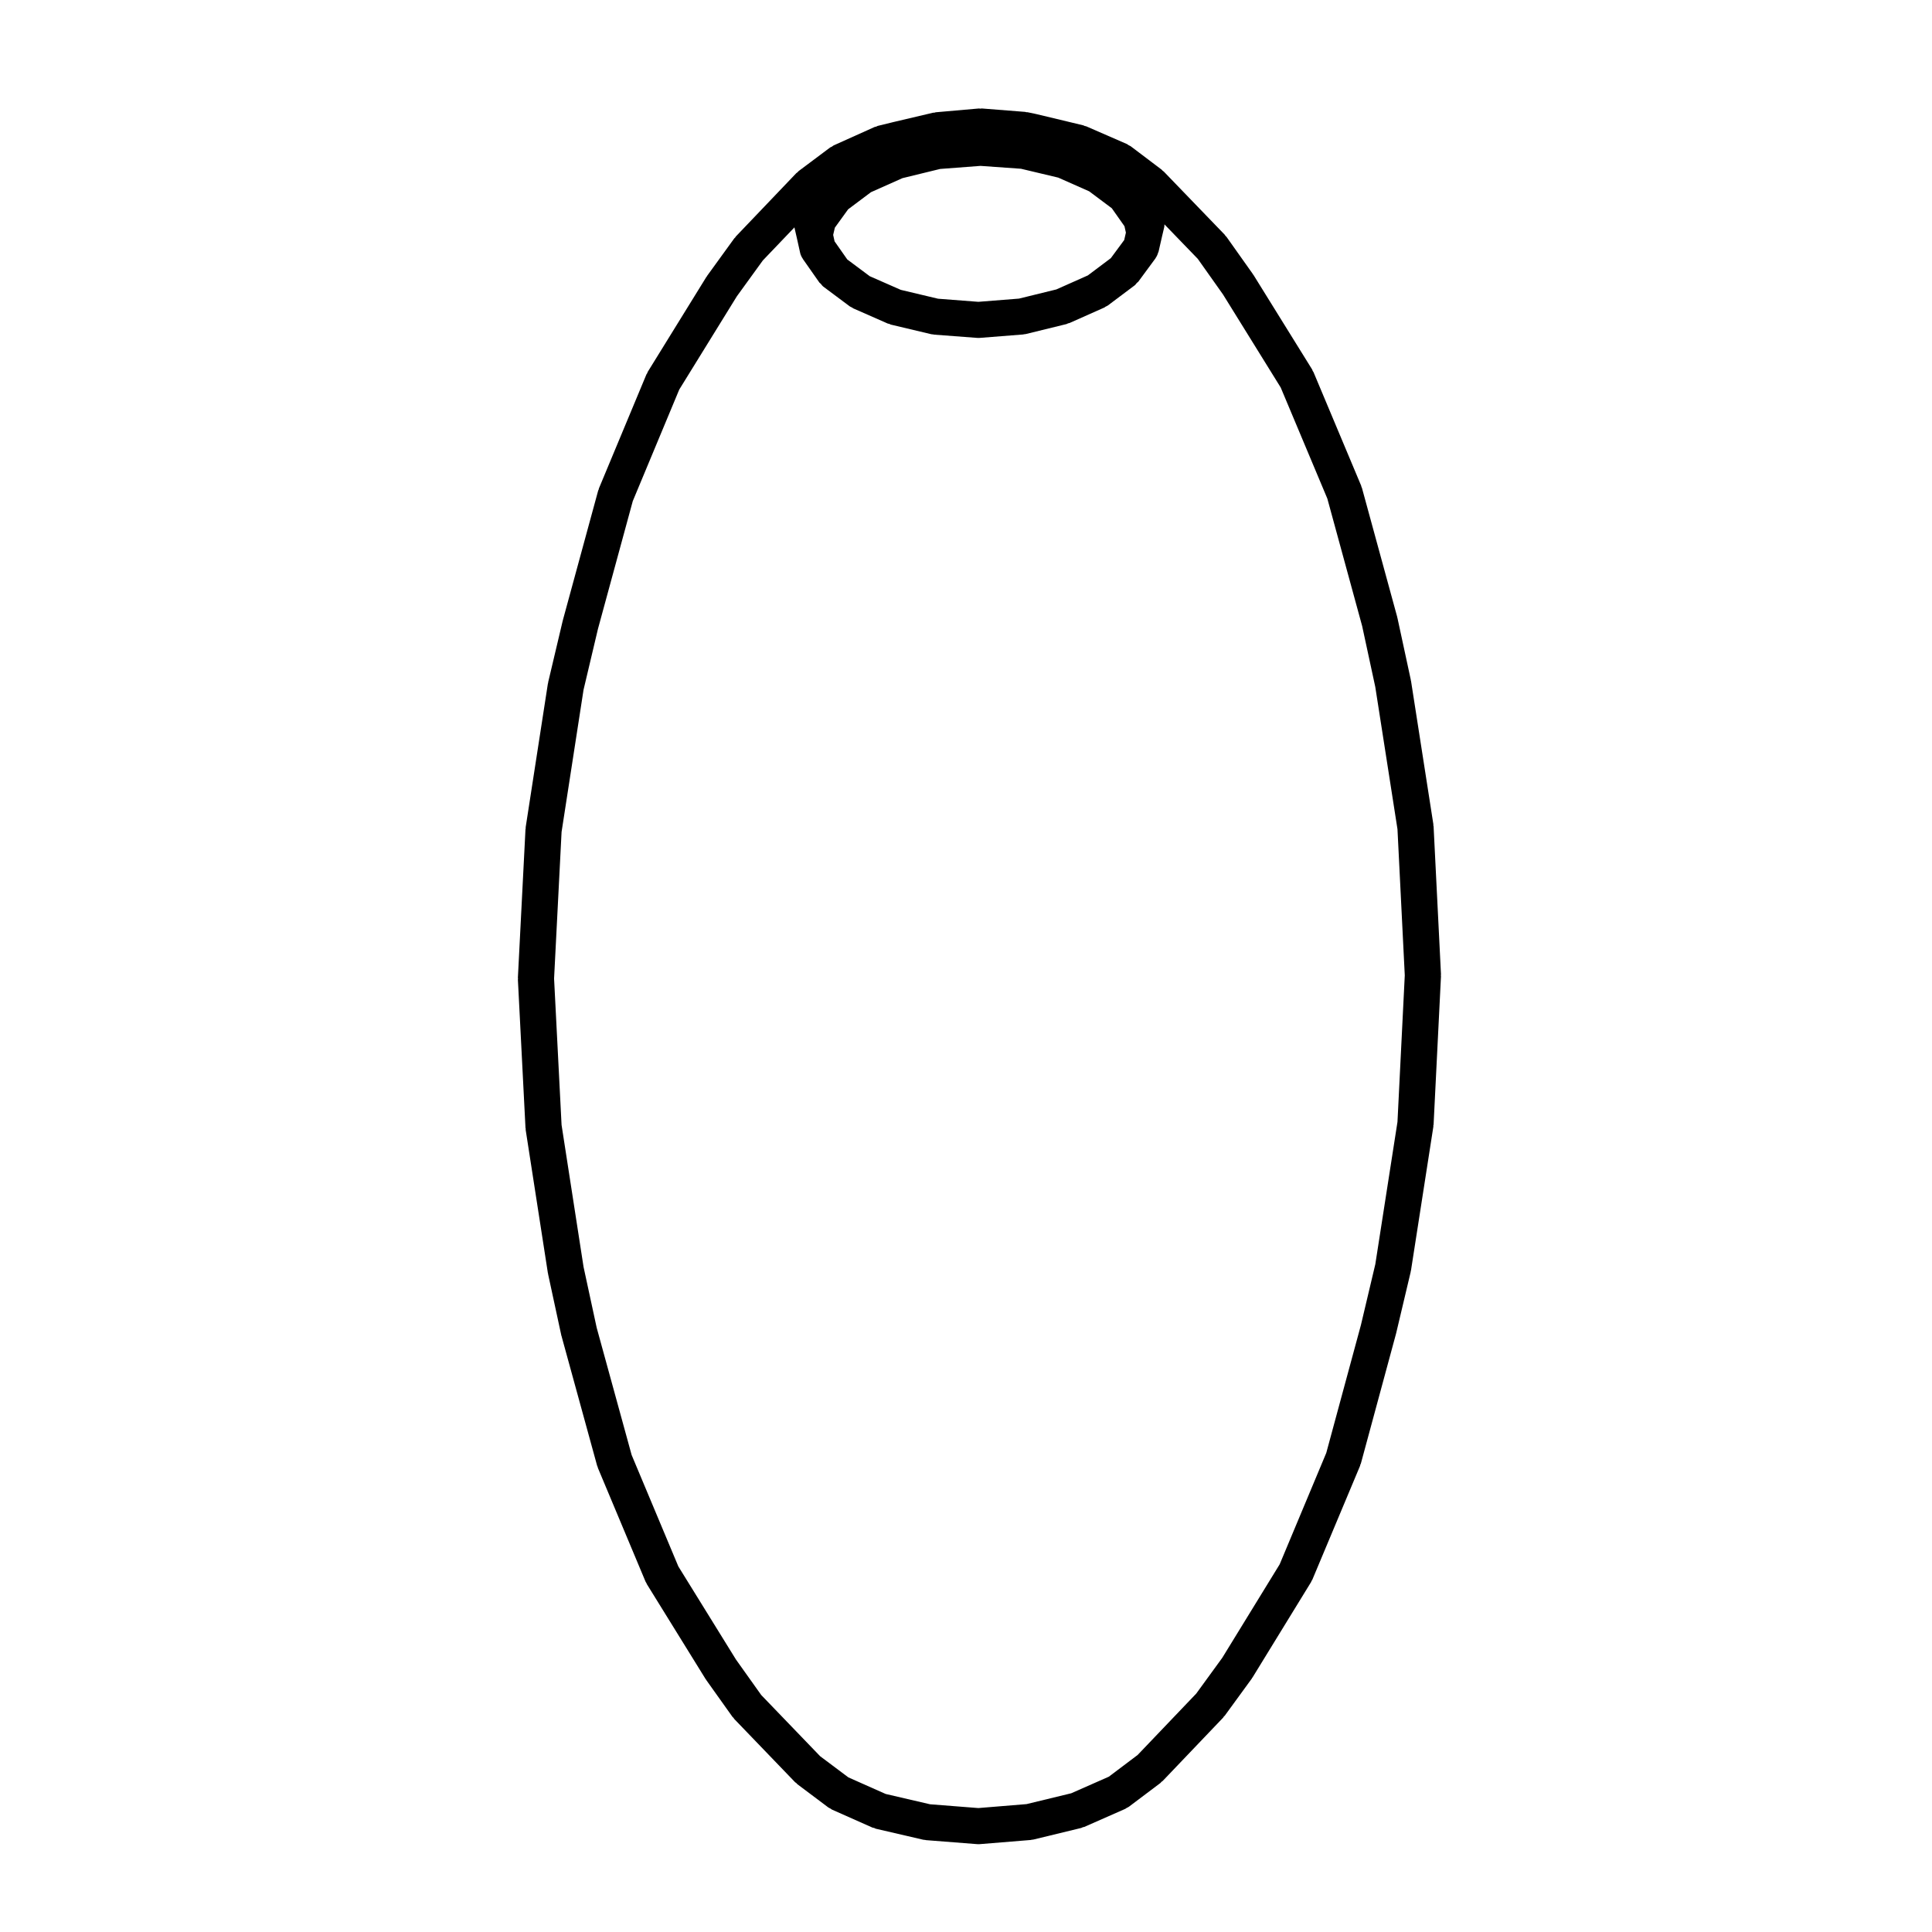 <?xml version="1.0" encoding="UTF-8"?>
<!-- Uploaded to: ICON Repo, www.iconrepo.com, Generator: ICON Repo Mixer Tools -->
<svg fill="#000000" width="800px" height="800px" version="1.1" viewBox="144 144 512 512" xmlns="http://www.w3.org/2000/svg">
 <path d="m292.85 498.14c0.012 0.039 0 0.082 0.012 0.121l9.383 34.168c0.031 0.117 0.105 0.207 0.141 0.316 0.035 0.09 0.02 0.176 0.059 0.266l12.637 30.148c0.066 0.152 0.172 0.266 0.25 0.414 0.039 0.086 0.039 0.176 0.102 0.258l15.551 25.125c0.035 0.059 0.086 0.102 0.121 0.156 0.023 0.023 0.023 0.07 0.051 0.102l6.988 9.812c0.059 0.09 0.16 0.109 0.23 0.195 0.09 0.105 0.117 0.242 0.223 0.344l16.121 16.75c0.098 0.098 0.215 0.121 0.312 0.207 0.102 0.098 0.152 0.215 0.266 0.301l8.227 6.176c0.188 0.137 0.402 0.203 0.598 0.312 0.121 0.07 0.203 0.18 0.328 0.238l10.77 4.785c0.137 0.059 0.289 0.047 0.43 0.09 0.152 0.051 0.273 0.16 0.438 0.203l12.586 2.922c0.18 0.039 0.363 0.039 0.543 0.059 0.059 0.012 0.105 0.047 0.168 0.047l13.543 1.059c0.117 0.012 0.246 0.016 0.363 0.016h0.004 0.012c0.121 0 0.25-0.004 0.383-0.016l13.496-1.102c0.066-0.004 0.121-0.051 0.195-0.055 0.176-0.023 0.359-0.02 0.539-0.07l12.629-3.062c0.152-0.039 0.262-0.137 0.402-0.188 0.125-0.047 0.273-0.031 0.402-0.086l10.855-4.785c0.133-0.055 0.207-0.16 0.328-0.223 0.207-0.117 0.43-0.188 0.625-0.332l8.379-6.312c0.105-0.086 0.168-0.215 0.273-0.312 0.098-0.086 0.215-0.117 0.309-0.211l16.035-16.797c0.09-0.09 0.109-0.207 0.191-0.309 0.059-0.074 0.16-0.105 0.215-0.18l7.184-9.859c0.023-0.047 0.031-0.09 0.055-0.133 0.051-0.066 0.109-0.109 0.145-0.18l15.512-25.27c0.051-0.086 0.051-0.172 0.098-0.258 0.074-0.137 0.18-0.246 0.242-0.398l12.641-30.148c0.035-0.09 0.02-0.18 0.051-0.266 0.047-0.121 0.117-0.211 0.156-0.332l9.281-34.27c0.012-0.023 0-0.055 0.012-0.074 0.004-0.023 0.023-0.051 0.031-0.082l3.879-16.367c0.012-0.066-0.012-0.117 0.004-0.18 0.016-0.066 0.055-0.117 0.07-0.188l5.934-38.145c0.016-0.09-0.023-0.172-0.016-0.258 0.012-0.086 0.059-0.156 0.07-0.242l1.961-39.344c0.004-0.086-0.035-0.156-0.035-0.242s0.039-0.152 0.035-0.238l-1.961-39.246c-0.012-0.086-0.059-0.16-0.07-0.246-0.012-0.086 0.031-0.168 0.016-0.258l-5.93-38.039c-0.004-0.047-0.047-0.086-0.055-0.133-0.012-0.047 0.012-0.098 0-0.137l-3.543-16.414c-0.012-0.051-0.039-0.082-0.047-0.121-0.016-0.047 0-0.086-0.012-0.133l-9.34-34.172c-0.031-0.105-0.105-0.18-0.141-0.293-0.039-0.102-0.02-0.203-0.066-0.301l-12.637-30.109c-0.055-0.117-0.152-0.203-0.211-0.312-0.059-0.117-0.066-0.25-0.133-0.363l-15.559-25.074c-0.031-0.051-0.07-0.07-0.102-0.105-0.031-0.047-0.035-0.098-0.066-0.137l-6.988-9.859c-0.074-0.105-0.188-0.16-0.273-0.258-0.074-0.098-0.105-0.211-0.191-0.301l-16.156-16.746c-0.098-0.09-0.207-0.125-0.301-0.211-0.102-0.086-0.152-0.207-0.262-0.289l-8.227-6.219c-0.156-0.121-0.352-0.152-0.523-0.258-0.156-0.098-0.281-0.242-0.457-0.312l-10.77-4.691c-0.133-0.059-0.281-0.047-0.414-0.09-0.133-0.051-0.23-0.141-0.367-0.172l-3.977-0.957s-0.004-0.004-0.012-0.004l-8.621-2.062c-0.02-0.004-0.047 0.004-0.07 0-0.023-0.012-0.035-0.023-0.059-0.031l-2.051-0.422c-0.105-0.023-0.203 0.012-0.309-0.004s-0.191-0.074-0.301-0.086l-11.488-0.906c-0.141-0.016-0.273 0.047-0.406 0.051-0.137 0-0.25-0.055-0.383-0.047l-11.441 1.004c-0.121 0.012-0.215 0.082-0.328 0.102-0.117 0.02-0.23-0.02-0.348 0.012l-10.77 2.535c-0.004 0-0.016 0.012-0.023 0.016-0.012 0-0.016-0.004-0.023 0l-3.887 0.949c-0.137 0.039-0.246 0.137-0.383 0.188-0.141 0.051-0.289 0.035-0.43 0.098l-10.863 4.887c-0.168 0.074-0.277 0.215-0.43 0.309-0.152 0.098-0.328 0.117-0.48 0.227l-8.375 6.273c-0.117 0.086-0.172 0.211-0.273 0.309-0.105 0.09-0.23 0.125-0.324 0.227l-16.035 16.793c-0.082 0.082-0.102 0.188-0.172 0.277-0.074 0.086-0.176 0.125-0.242 0.223l-7.18 9.91c-0.039 0.051-0.039 0.105-0.074 0.16-0.039 0.051-0.09 0.082-0.121 0.125l-15.559 25.18c-0.07 0.109-0.074 0.242-0.125 0.352-0.066 0.117-0.168 0.195-0.215 0.316l-12.586 30.199c-0.047 0.102-0.023 0.207-0.066 0.309-0.035 0.105-0.109 0.172-0.137 0.281l-9.336 34.266c-0.004 0.031 0.004 0.055-0.004 0.082-0.012 0.031-0.031 0.051-0.039 0.074l-3.875 16.375c-0.016 0.07 0.004 0.133-0.004 0.195-0.012 0.066-0.059 0.109-0.07 0.176l-5.891 38.098c-0.012 0.09 0.023 0.168 0.016 0.258-0.012 0.086-0.055 0.145-0.059 0.23l-2.012 39.344c-0.004 0.086 0.039 0.156 0.039 0.242s-0.047 0.156-0.039 0.242l2.012 39.297c0.004 0.09 0.051 0.156 0.059 0.246 0.012 0.086-0.023 0.16-0.016 0.246l5.891 37.996c0.012 0.055 0.039 0.098 0.051 0.141 0.012 0.047-0.004 0.09 0.004 0.133l3.535 16.375c0.035 0.031 0.062 0.066 0.07 0.117zm72.398-293.81 3.512-4.856 6.055-4.543 8.348-3.719 9.984-2.438 10.695-0.812 10.734 0.762 9.859 2.344 8.203 3.633 6.004 4.492 3.352 4.758 0.379 1.699-0.449 1.961-3.543 4.801-6.086 4.574-8.348 3.715-9.914 2.434-10.758 0.852-10.684-0.824-9.875-2.348-8.227-3.617-5.953-4.438-3.367-4.801-0.371-1.707zm-72.426 160.15 5.82-37.668 3.82-16.133 9.23-33.883 12.316-29.559 15.254-24.695 6.891-9.516 8.395-8.785v0.004c0.012 0.047-0.004 0.09 0.004 0.133l0.66 2.875v0.004l0.812 3.656v0.004 0.031c0.137 0.605 0.395 1.145 0.727 1.629 0.02 0.023 0.02 0.055 0.035 0.086l4.359 6.219c0.098 0.141 0.25 0.191 0.363 0.316 0.223 0.262 0.402 0.555 0.691 0.77l6.992 5.219c0.195 0.141 0.418 0.211 0.629 0.324 0.109 0.059 0.188 0.16 0.312 0.215l9.133 4.019c0.133 0.059 0.277 0.039 0.406 0.09 0.145 0.047 0.262 0.145 0.406 0.188l10.676 2.535c0.191 0.047 0.379 0.047 0.57 0.066 0.059 0.012 0.109 0.051 0.176 0.055l11.441 0.863c0.105 0.012 0.23 0.016 0.348 0.016h0.004 0.012c0.117 0 0.242-0.004 0.367-0.016l11.48-0.906c0.074-0.004 0.125-0.051 0.203-0.055 0.191-0.023 0.379-0.02 0.562-0.074l10.723-2.629c0.145-0.039 0.262-0.141 0.402-0.191 0.133-0.051 0.273-0.031 0.398-0.09l9.238-4.109c0.117-0.055 0.195-0.156 0.312-0.223 0.203-0.109 0.422-0.176 0.609-0.316l7.082-5.316c0.246-0.18 0.395-0.441 0.59-0.664 0.117-0.121 0.289-0.18 0.387-0.324l4.551-6.176c0.023-0.039 0.031-0.086 0.055-0.121 0.293-0.414 0.504-0.887 0.648-1.395 0.031-0.082 0.082-0.145 0.102-0.23 0.004-0.004 0.004-0.012 0.012-0.02l0.906-3.977v-0.004l0.613-2.594c0.012-0.035 0-0.07 0.004-0.105 0.039-0.188 0.02-0.379 0.035-0.57l8.836 9.141 6.695 9.453 15.281 24.645 12.359 29.438 9.227 33.781 3.477 16.121 5.883 37.707 1.934 38.734-1.934 38.84-5.875 37.73-3.812 16.098-9.184 33.902-12.348 29.516-15.211 24.773-6.902 9.488-15.527 16.262-7.637 5.758-9.961 4.394-11.844 2.871-12.766 1.047-12.812-1.004-11.754-2.731-9.883-4.394-7.481-5.606-15.613-16.219-6.699-9.41-15.266-24.668-12.379-29.535-9.266-33.738-3.477-16.098-5.828-37.633-1.984-38.793z"/>
</svg>